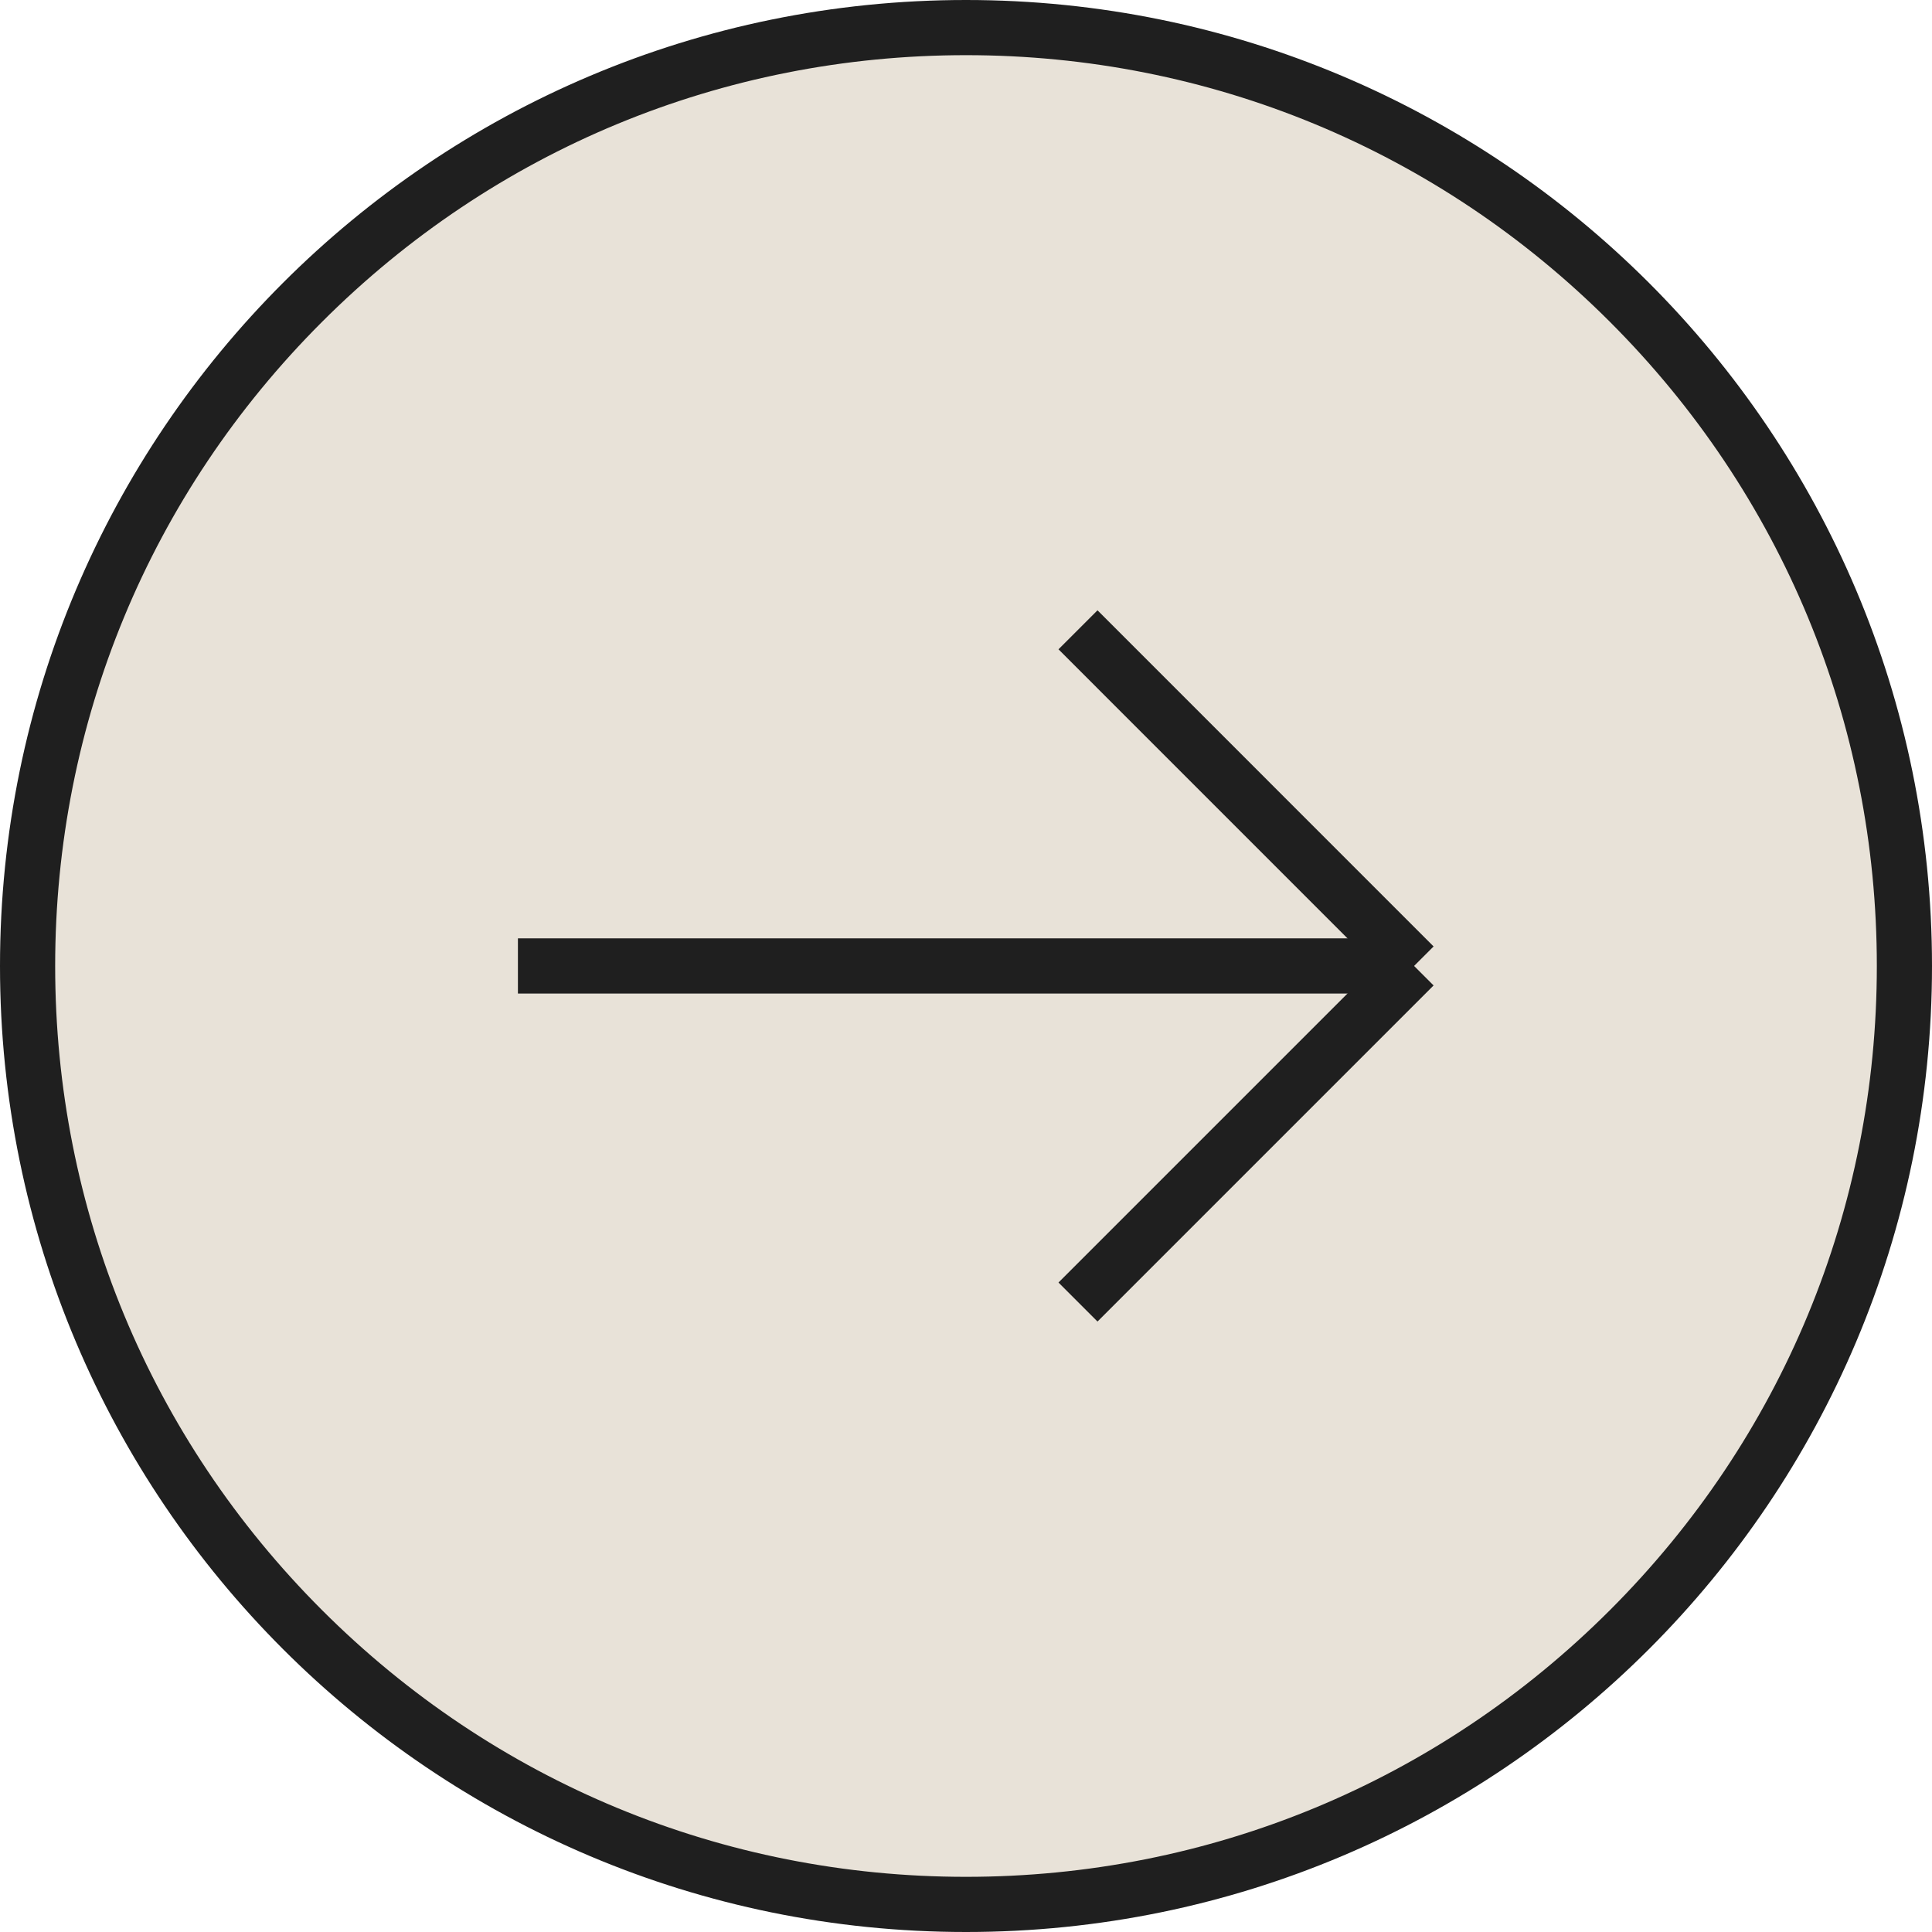<svg id="Group_104" data-name="Group 104" xmlns="http://www.w3.org/2000/svg" width="35.02" height="35.02" viewBox="0 0 35.02 35.02">
  <g id="Path_16" data-name="Path 16" transform="translate(0)" fill="#e8e2d8">
    <path d="M 17.51 34.52 C 12.966 34.52 8.695 32.75 5.482 29.537 C 2.269 26.325 0.5 22.053 0.5 17.51 C 0.5 12.966 2.269 8.695 5.482 5.482 C 8.695 2.269 12.966 0.5 17.51 0.5 C 22.053 0.5 26.325 2.269 29.537 5.482 C 32.75 8.695 34.52 12.966 34.52 17.51 C 34.52 22.053 32.75 26.325 29.537 29.537 C 26.325 32.75 22.053 34.52 17.51 34.52 Z" stroke="none"/>
    <path d="M 17.51 1 C 13.1 1 8.954 2.717 5.836 5.836 C 2.717 8.954 1 13.1 1 17.51 C 1 21.92 2.717 26.066 5.836 29.184 C 8.954 32.302 13.1 34.02 17.51 34.02 C 21.92 34.02 26.066 32.302 29.184 29.184 C 32.302 26.066 34.02 21.92 34.02 17.51 C 34.02 13.1 32.302 8.954 29.184 5.836 C 26.066 2.717 21.92 1 17.51 1 M 17.51 -3.814697265625e-06 C 27.18 -3.814697265625e-06 35.02 7.839 35.02 17.51 C 35.02 27.18 27.18 35.02 17.51 35.02 C 7.839 35.02 -3.814697265625e-06 27.18 -3.814697265625e-06 17.51 C -3.814697265625e-06 7.839 7.839 -3.814697265625e-06 17.51 -3.814697265625e-06 Z" stroke="none" fill="#1f1f1f"/>
  </g>
  <g id="Group_50" data-name="Group 50" transform="translate(9.388 11.417)">
    <line id="Line_22" data-name="Line 22" x2="16.244" transform="translate(0 6.092)" fill="none" stroke="#1f1f1f" stroke-width="1"/>
    <path id="Path_14" data-name="Path 14" d="M8214.465,3423.465l-6.092-6.093" transform="translate(-8198.221 -3417.373)" fill="none" stroke="#1f1f1f" stroke-width="1"/>
    <path id="Path_15" data-name="Path 15" d="M6.092,6.092,0,0" transform="translate(16.244 6.092) rotate(90)" fill="none" stroke="#1f1f1f" stroke-width="1"/>
  </g>
</svg>

